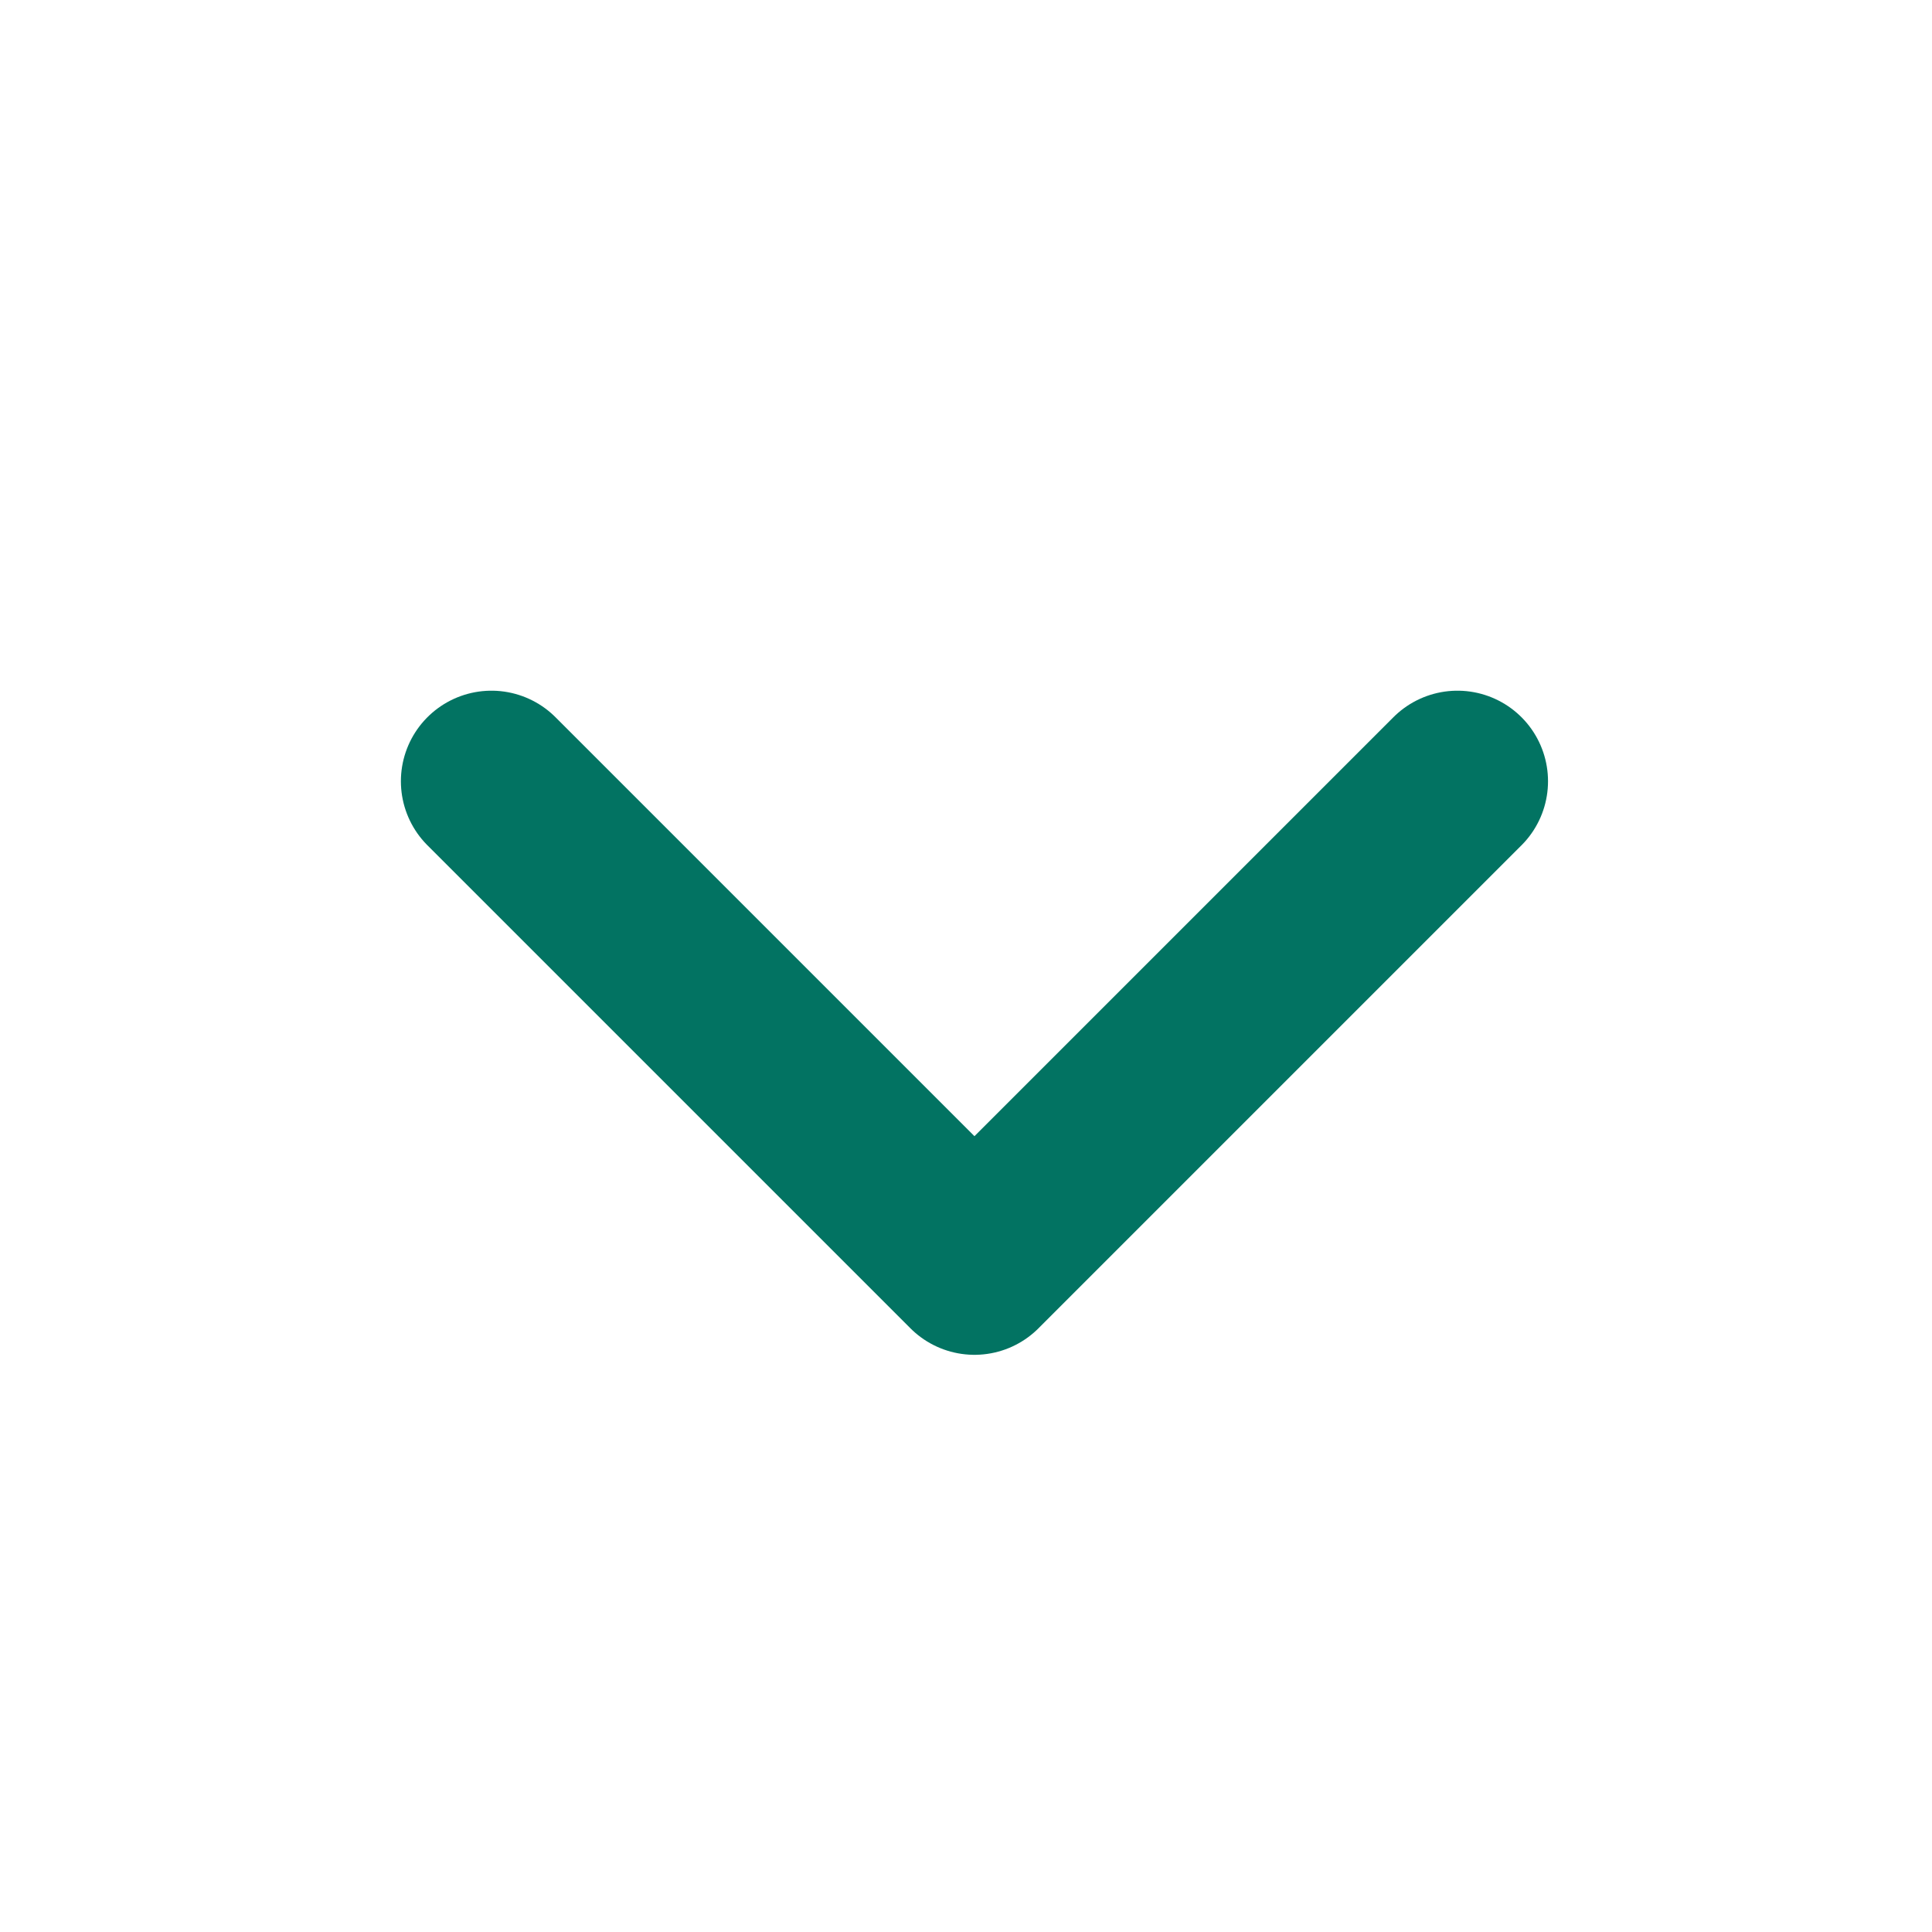 <svg width="16" height="16" viewBox="0 0 16 16" fill="none" xmlns="http://www.w3.org/2000/svg">
<path d="M12.07 6.47L8.07 10.47L4.07 6.47" stroke="#027362" stroke-width="1.5" stroke-linecap="round" stroke-linejoin="round"/>
</svg>
